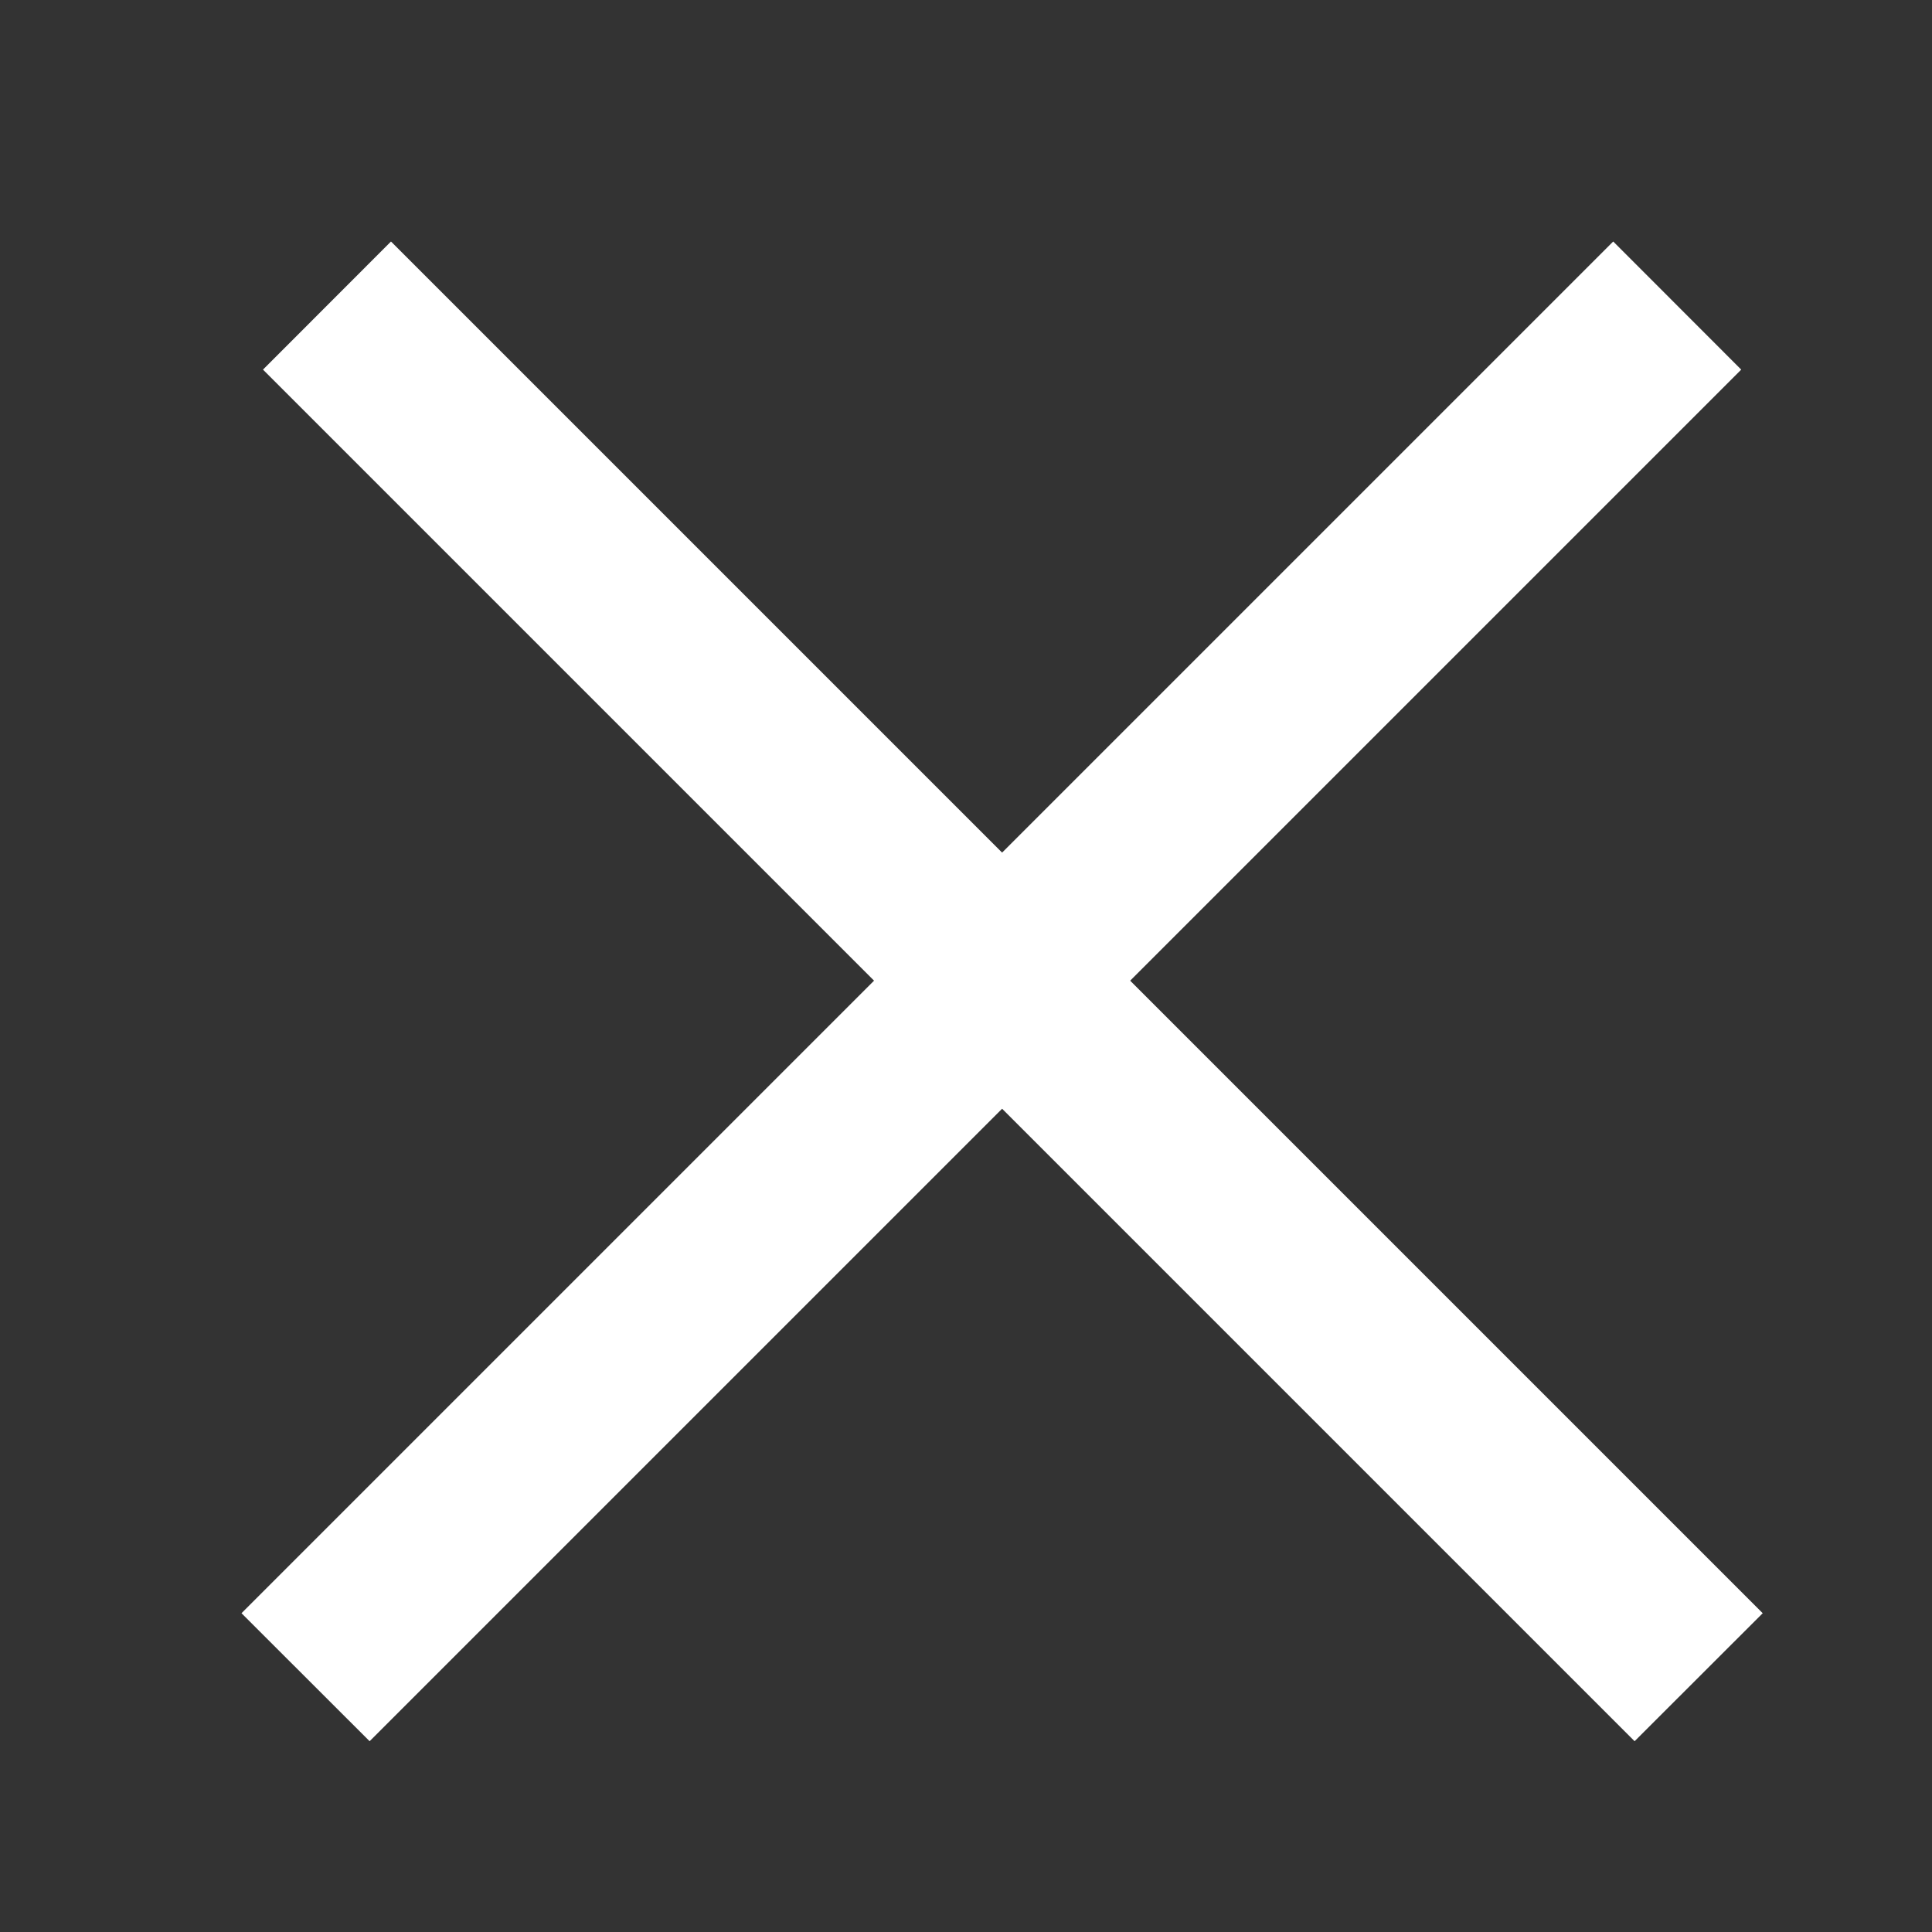 <svg width="16" height="16" viewBox="0 0 16 16" fill="none" xmlns="http://www.w3.org/2000/svg">
<rect x="0" y="0" width="16" height="16" fill="#333333" stroke="none"/>
<path fill-rule="evenodd" clip-rule="evenodd" d="M14.42 3.061L3.061 14.42L2 13.36L13.36 2L14.42 3.061Z" fill="white"/>
<path fill-rule="evenodd" clip-rule="evenodd" d="M13.537 14.42L2.178 3.061L3.238 2L14.598 13.36L13.537 14.42Z" fill="white"/>
</svg>
